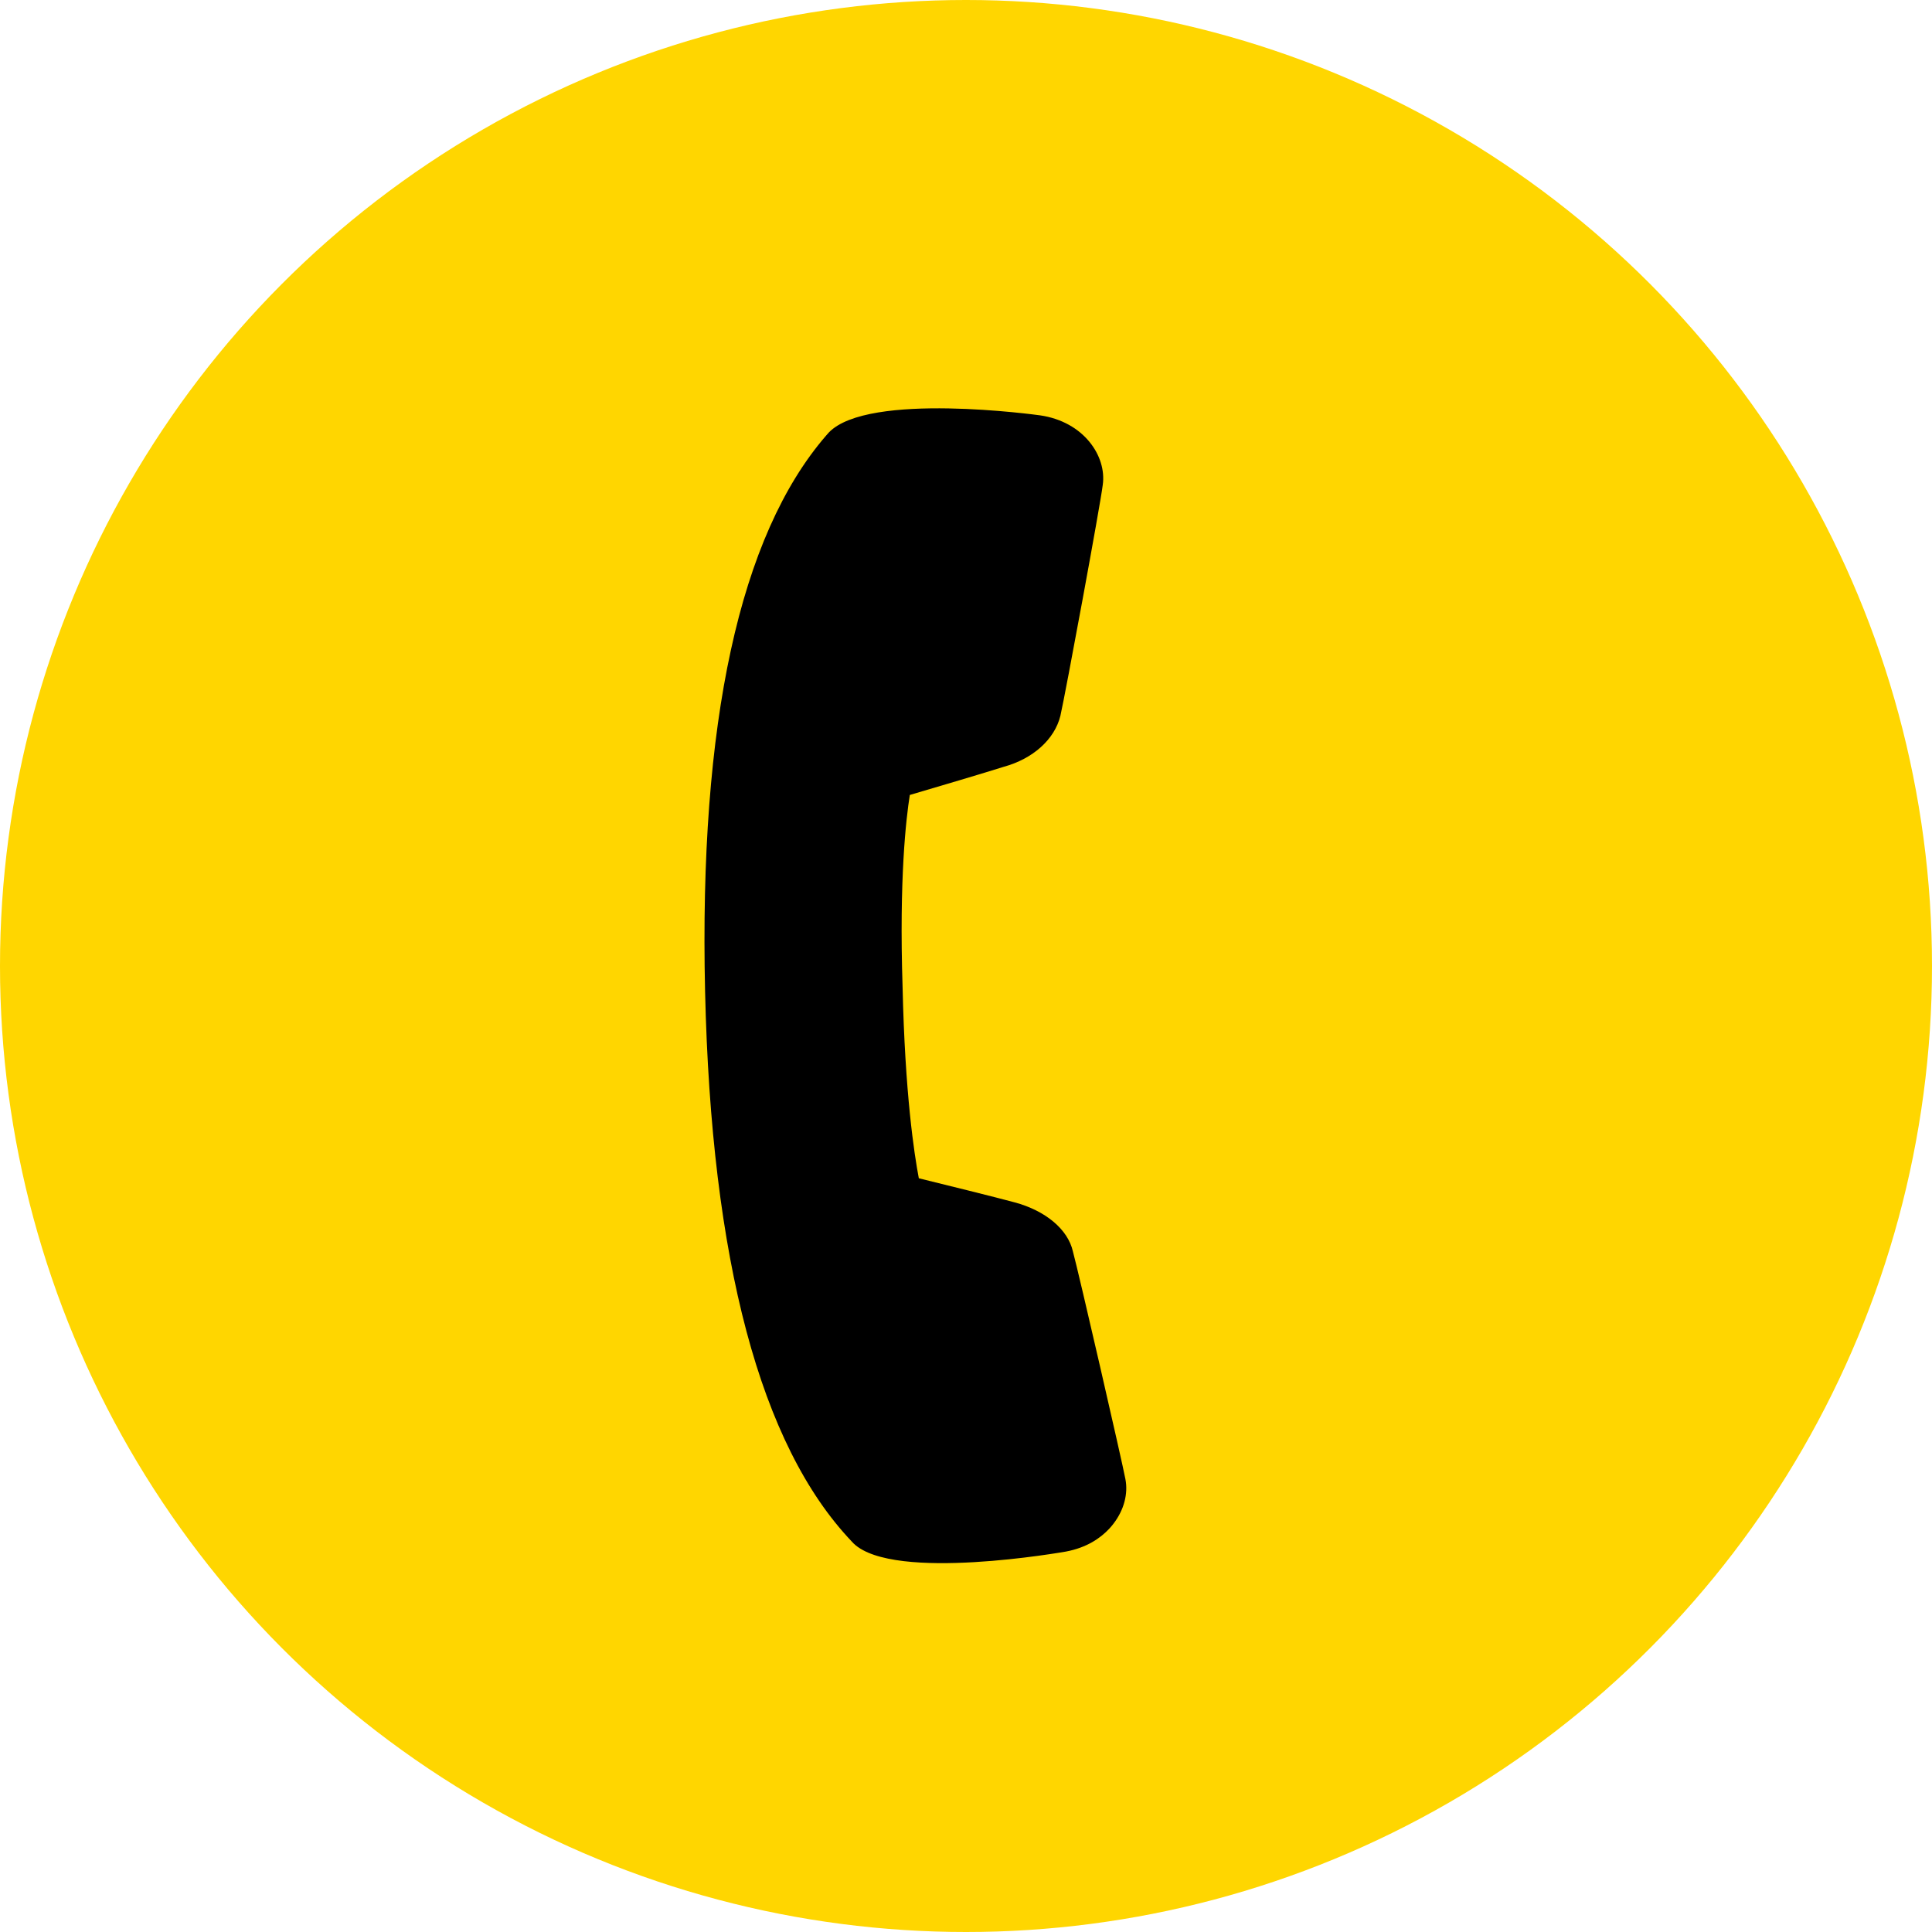 <?xml version="1.0" encoding="UTF-8"?> <svg xmlns="http://www.w3.org/2000/svg" width="100" height="100" viewBox="0 0 100 100" fill="none"> <circle cx="50" cy="50" r="50" fill="#FFD600"></circle> <path d="M57.39 79.152C56.951 79.612 56.255 80.105 55.176 80.308C55.089 80.322 46.28 81.893 44.187 79.894L44.069 79.769C39.359 74.806 36.813 65.236 36.495 51.315C36.177 37.4 38.283 27.723 42.758 22.547L42.834 22.461C42.855 22.439 42.873 22.413 42.895 22.391C44.936 20.254 53.744 21.488 53.832 21.498C56.111 21.827 57.291 23.625 57.078 25.1C56.963 26.082 55.15 35.893 54.886 37.05C54.584 38.274 53.462 39.276 51.958 39.688C51.096 39.964 48.363 40.775 47.092 41.147C46.896 42.375 46.537 45.497 46.717 51.069C46.84 56.604 47.321 59.741 47.558 60.987C48.854 61.304 51.616 61.989 52.517 62.234C54.124 62.665 55.279 63.64 55.533 64.773C55.829 65.849 58.095 75.713 58.251 76.558C58.4 77.323 58.173 78.167 57.633 78.866C57.564 78.958 57.485 79.053 57.39 79.152Z" fill="black"></path> </svg> 